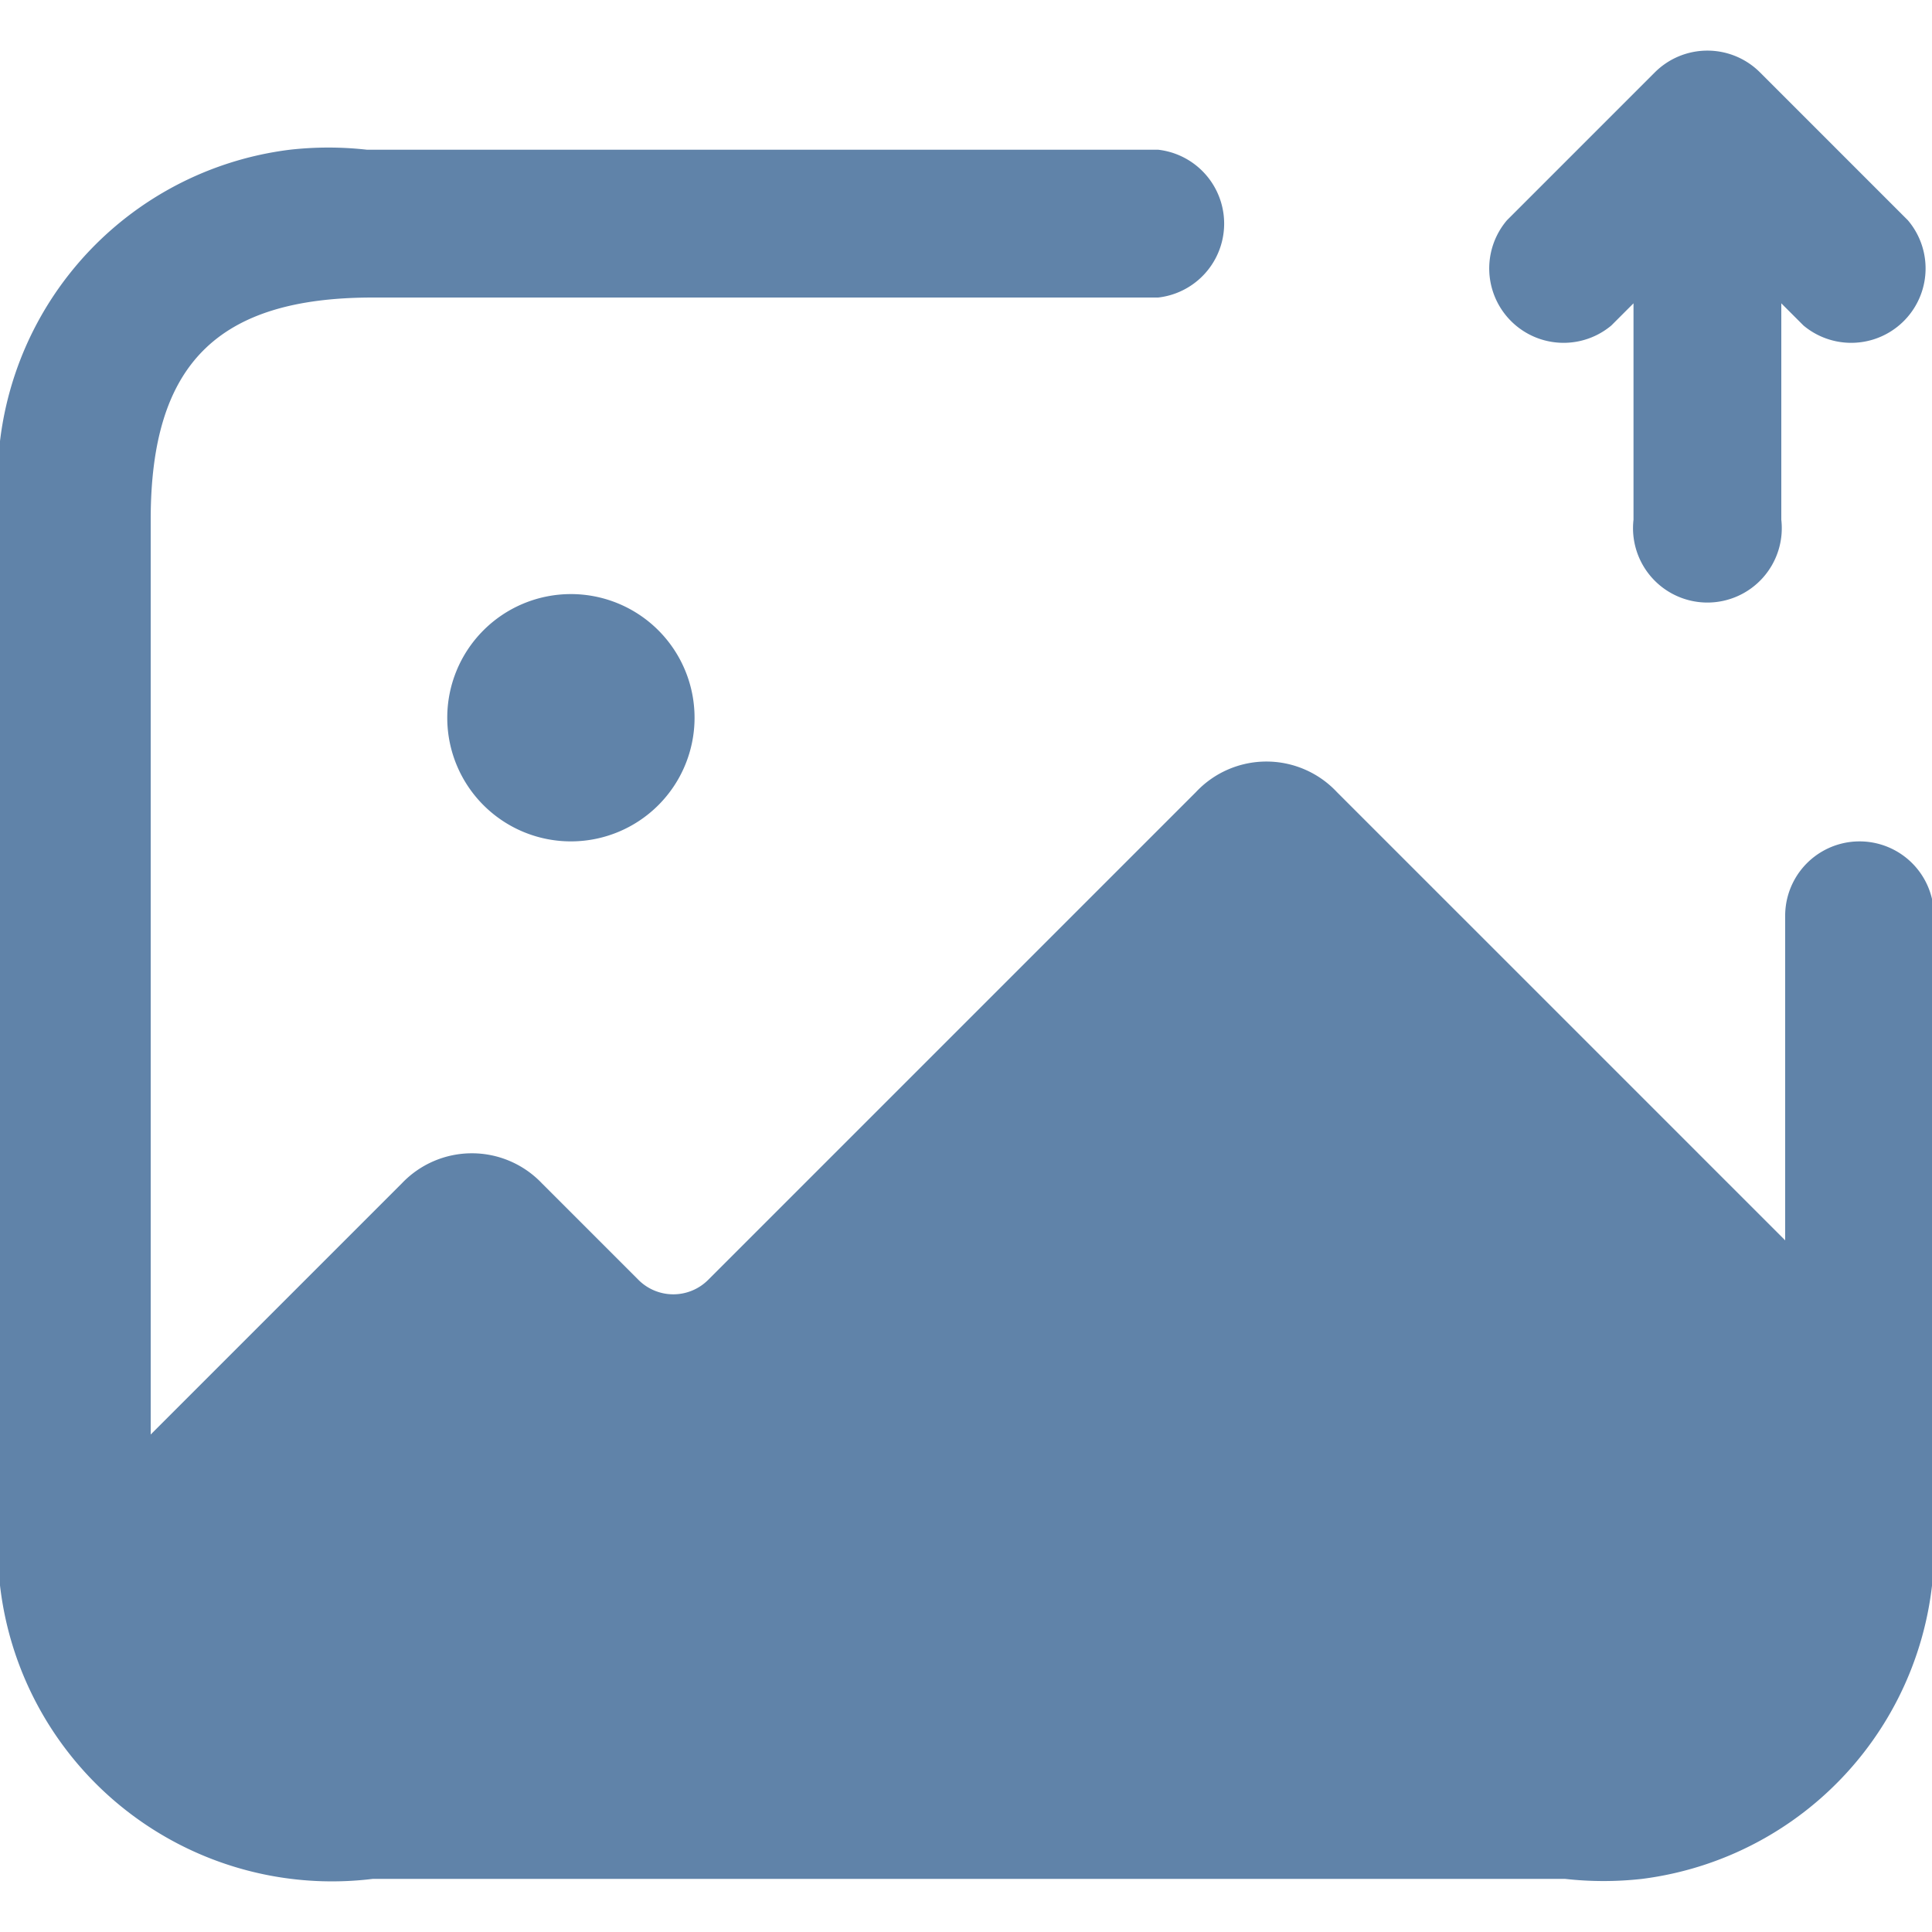 <svg id="Layer_1" data-name="Layer 1" xmlns="http://www.w3.org/2000/svg" viewBox="0 0 20 20"><defs><style>.cls-1{fill:#6083a9;}</style></defs><title>image</title><path id="image-upload" class="cls-1" d="M20,9.48v6.14a3.46,3.46,0,0,1-3,3.83,3.57,3.57,0,0,1-.8,0H3.86A3.46,3.46,0,0,1,0,15.62V5.38a3.45,3.45,0,0,1,3-3.83,3.57,3.57,0,0,1,.8,0h8.19a.77.77,0,0,1,0,1.53H3.86c-1.61,0-2.3.69-2.3,2.3v9.47l2.6-2.6a1,1,0,0,1,1.45,0l1,1a.51.51,0,0,0,.72,0l5.05-5.05a1,1,0,0,1,1.46,0l4.64,4.64V9.48a.77.77,0,1,1,1.54,0ZM5.9,6.15A1.28,1.28,0,1,0,7.19,7.43,1.28,1.28,0,0,0,5.9,6.15ZM16.68,3.37l.23-.23V5.38a.77.77,0,1,0,1.53,0V3.14l.23.23a.77.77,0,0,0,1.08-1.09L18.22.75a.77.77,0,0,0-1.09,0L15.6,2.28a.77.77,0,0,0,1.08,1.09Z"/></svg>